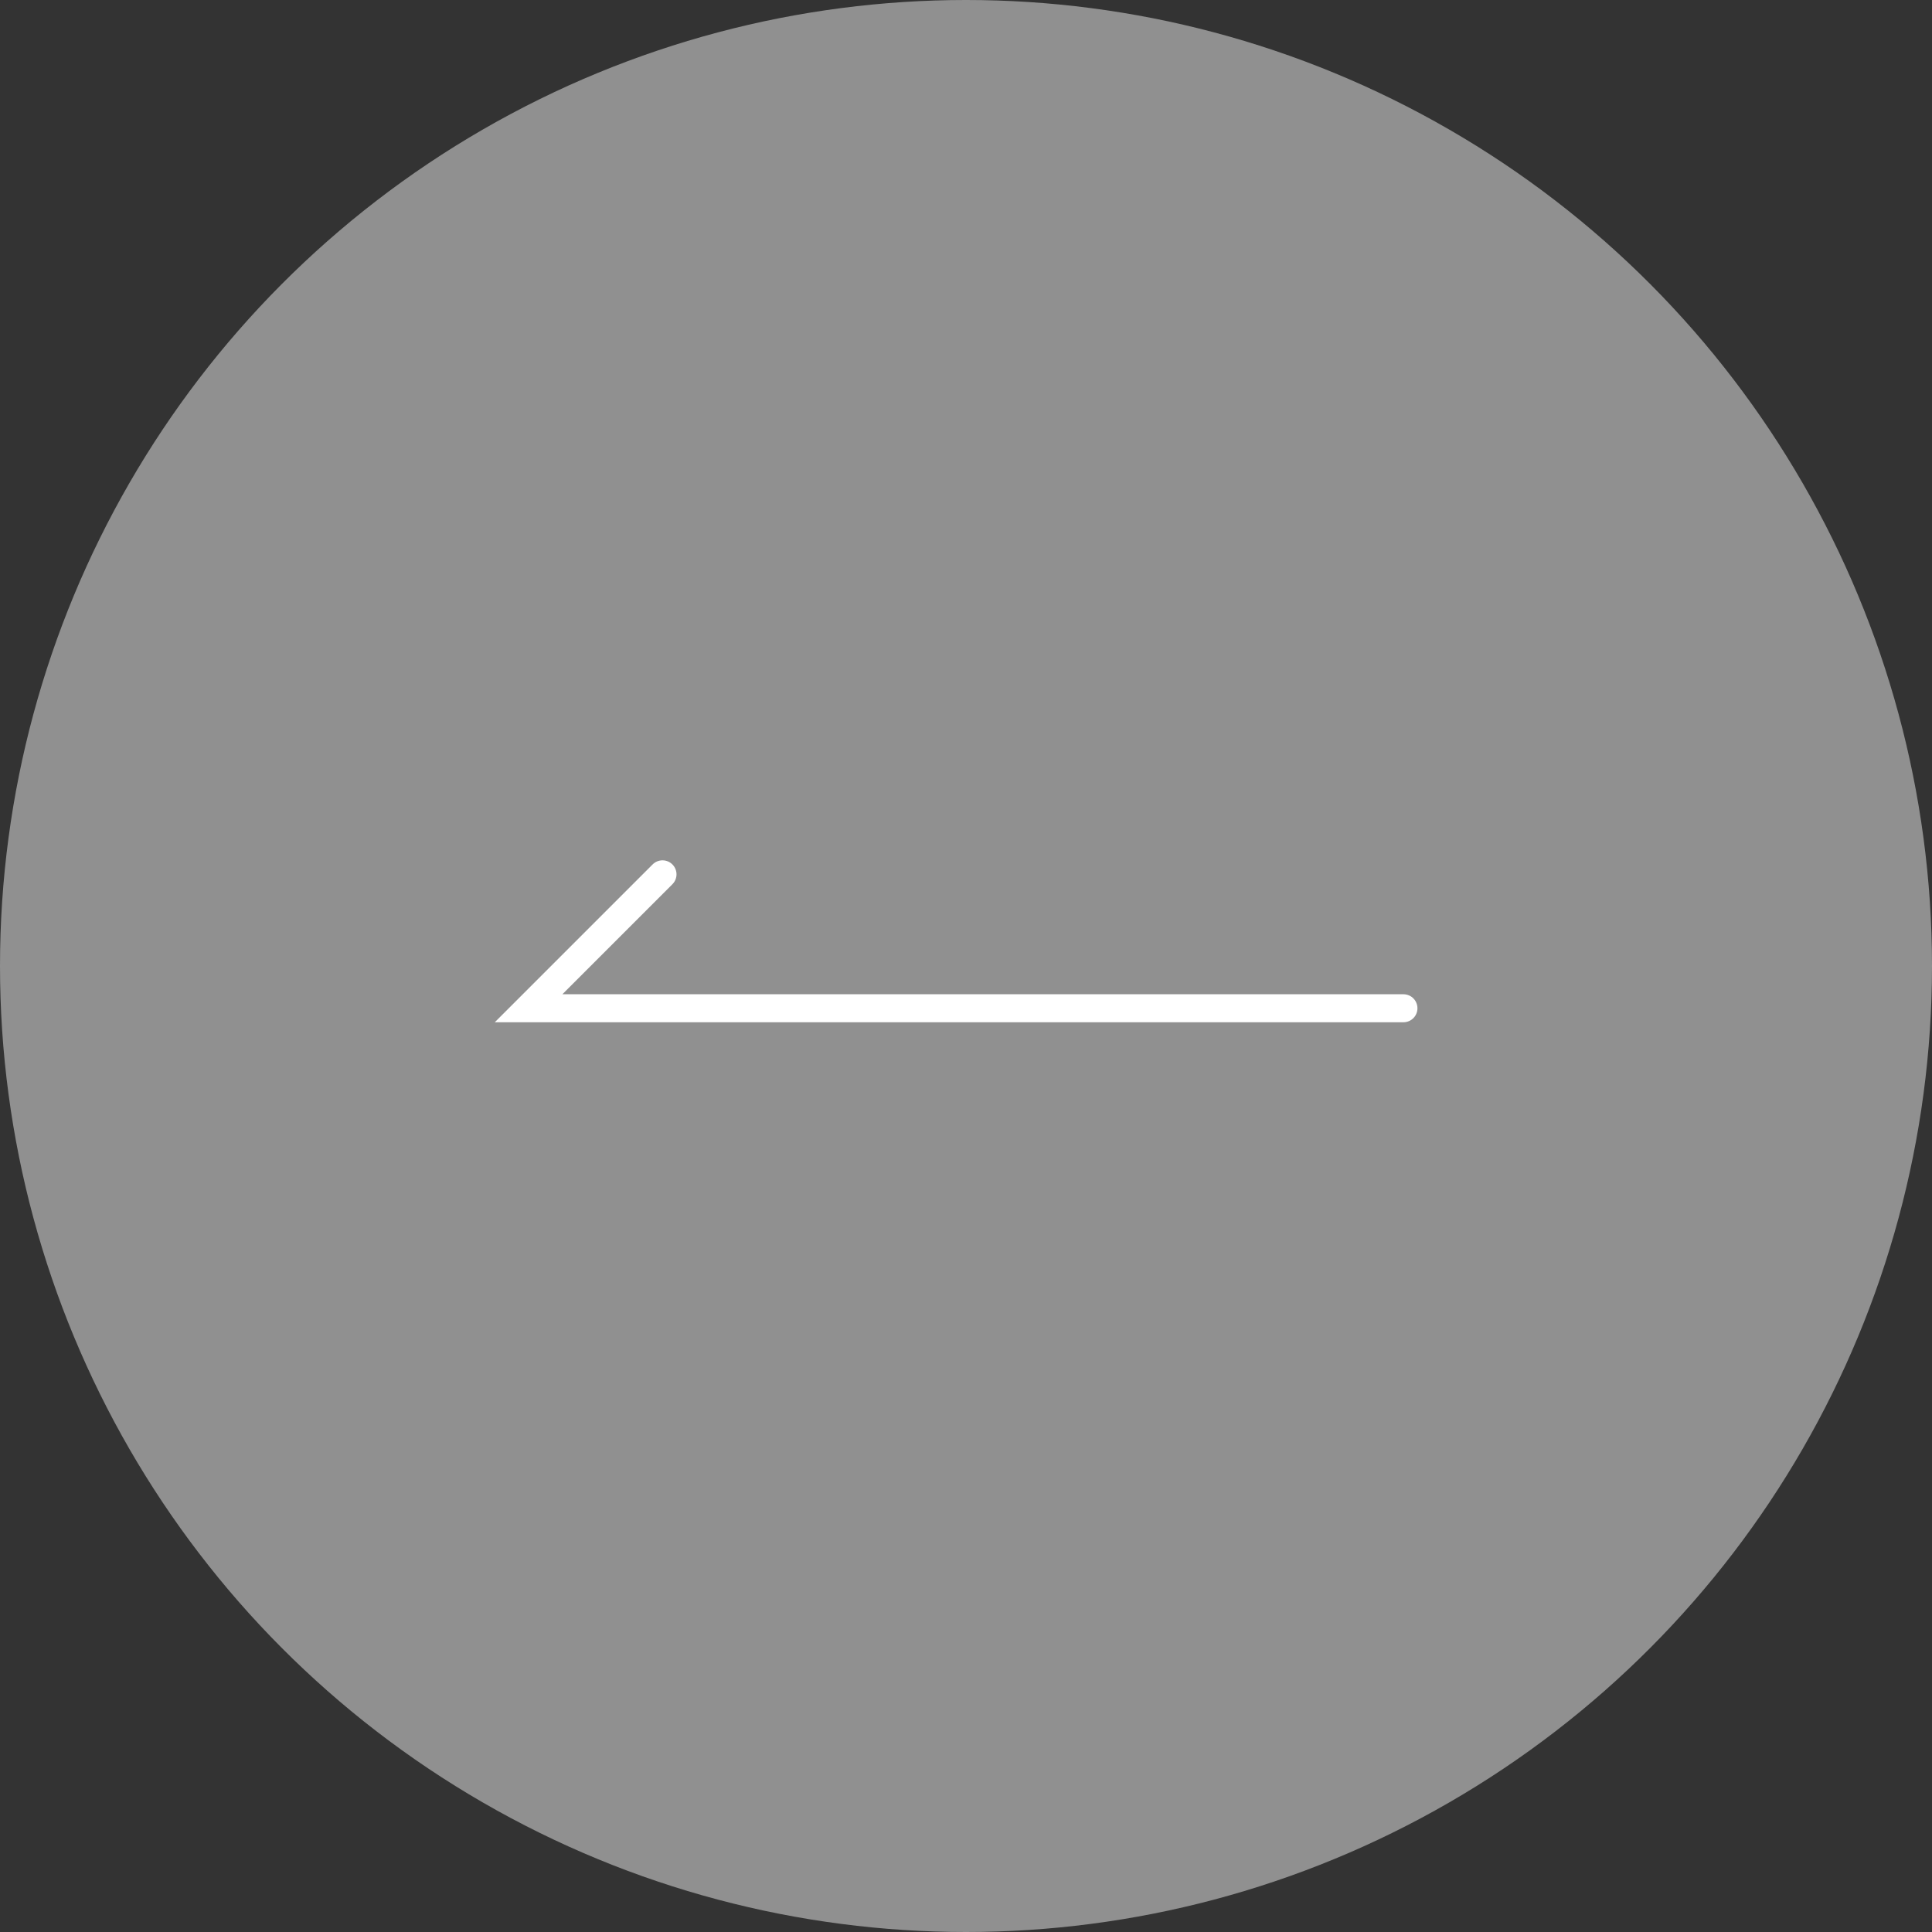 <svg xmlns="http://www.w3.org/2000/svg" width="69" height="69" viewBox="0 0 69 69">
  <rect x="0" y="0" width="69" height="69" fill="#333333" stroke="none"/>
  <g id="Grupo_186" data-name="Grupo 186" transform="translate(7955 -1886)">
    <circle id="Elipse_43" data-name="Elipse 43" cx="34.5" cy="34.5" r="34.5" transform="translate(-7955 1886)" fill="#fff" opacity="0.455"/>
    <path id="Trazado_241" data-name="Trazado 241" d="M-147.346,4948.165h-31.245l4.783-4.783" transform="translate(-7757.531 -3026.156)" fill="none" stroke="#fff" stroke-linecap="round" stroke-width="1"/>
  </g>
</svg>
